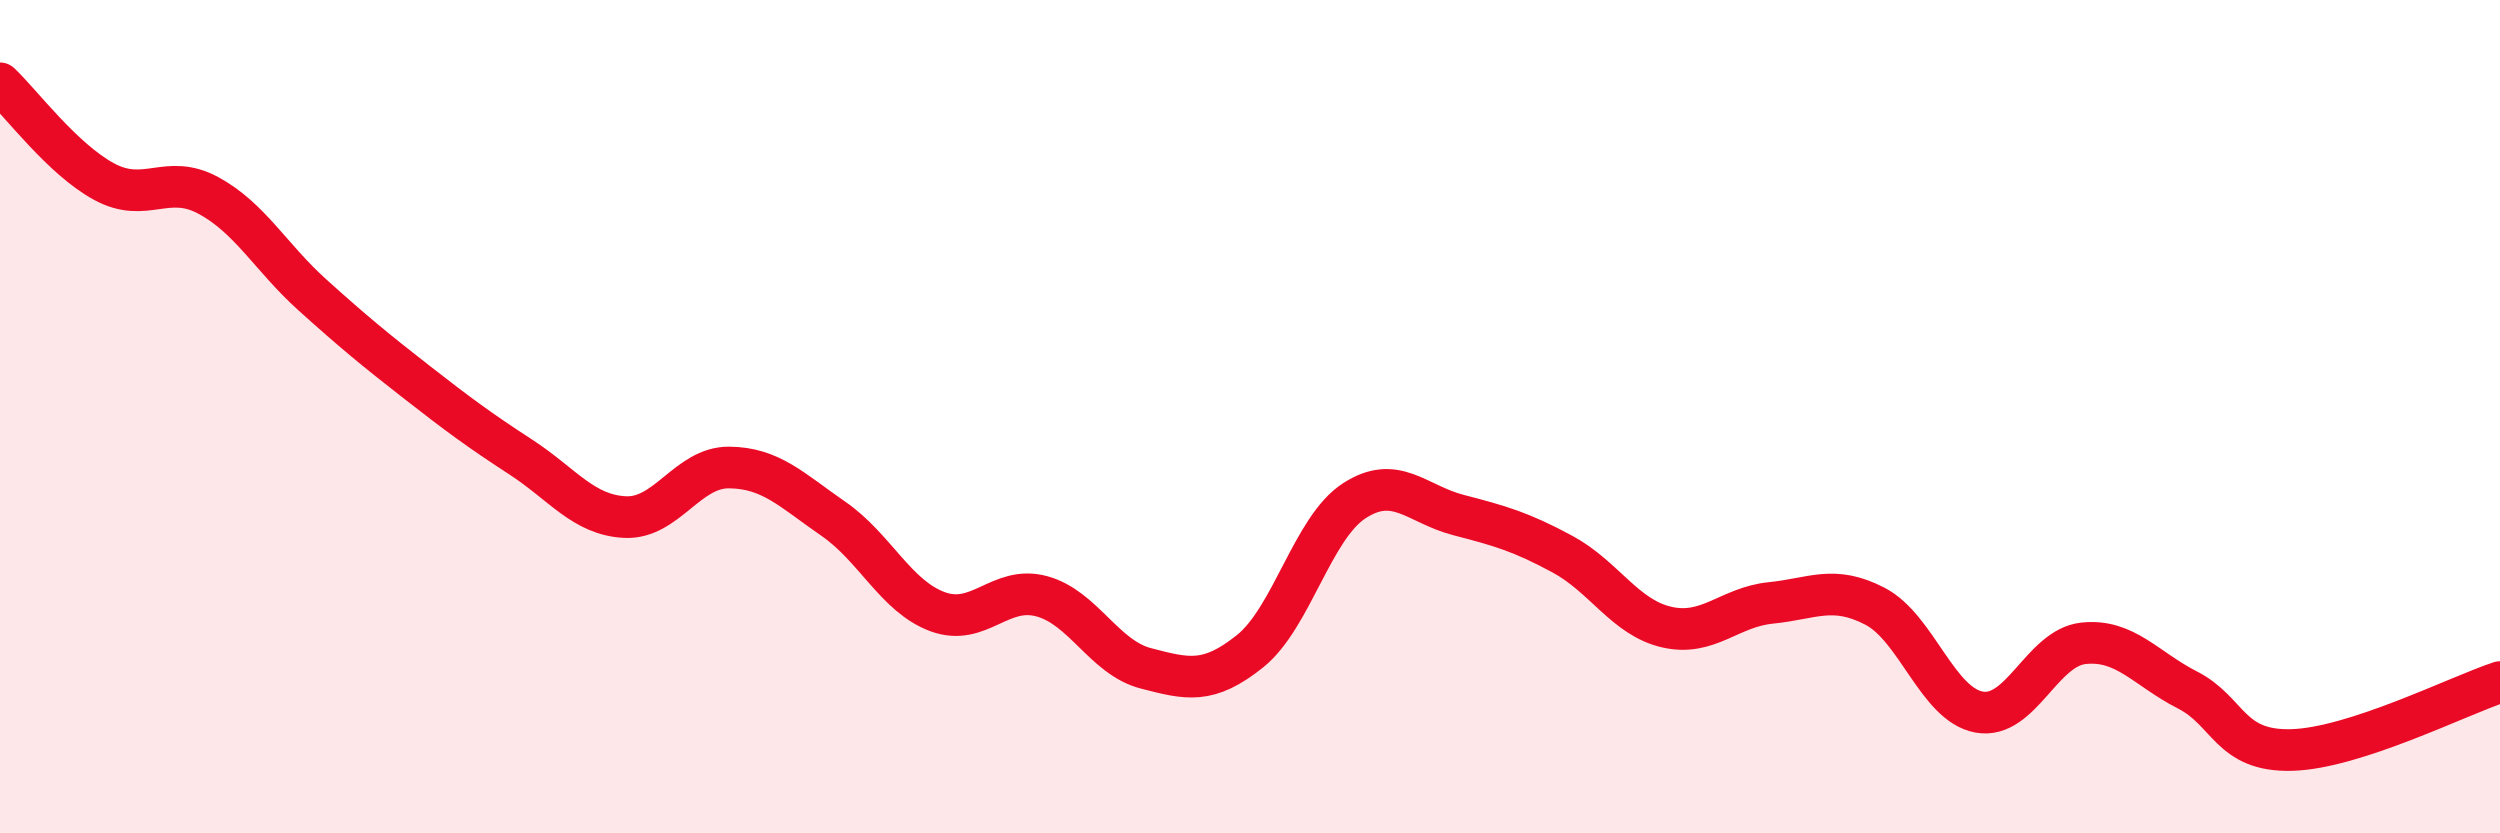 
    <svg width="60" height="20" viewBox="0 0 60 20" xmlns="http://www.w3.org/2000/svg">
      <path
        d="M 0,2 C 0.5,2.47 1.5,3.82 2.5,4.36 C 3.5,4.9 4,4.15 5,4.69 C 6,5.23 6.5,6.18 7.5,7.08 C 8.5,7.98 9,8.39 10,9.17 C 11,9.95 11.5,10.32 12.5,10.97 C 13.5,11.62 14,12.36 15,12.41 C 16,12.46 16.5,11.21 17.5,11.22 C 18.5,11.23 19,11.76 20,12.45 C 21,13.14 21.5,14.31 22.5,14.68 C 23.5,15.05 24,14.04 25,14.31 C 26,14.58 26.5,15.78 27.5,16.04 C 28.5,16.3 29,16.43 30,15.63 C 31,14.83 31.5,12.67 32.5,12.02 C 33.5,11.37 34,12.1 35,12.36 C 36,12.62 36.5,12.76 37.5,13.3 C 38.5,13.84 39,14.82 40,15.05 C 41,15.28 41.5,14.57 42.5,14.47 C 43.5,14.37 44,14.03 45,14.55 C 46,15.07 46.5,16.91 47.5,17.09 C 48.5,17.27 49,15.55 50,15.44 C 51,15.33 51.5,16.05 52.5,16.56 C 53.5,17.07 53.5,18.04 55,18 C 56.5,17.96 59,16.7 60,16.37L60 20L0 20Z"
        fill="#EB0A25"
        opacity="0.1"
        stroke-linecap="round"
        stroke-linejoin="round"
      />
      <path
        d="M 0,2 C 0.5,2.47 1.5,3.82 2.5,4.36 C 3.5,4.9 4,4.15 5,4.69 C 6,5.23 6.5,6.18 7.5,7.08 C 8.5,7.98 9,8.39 10,9.17 C 11,9.95 11.5,10.32 12.5,10.97 C 13.5,11.62 14,12.36 15,12.41 C 16,12.46 16.5,11.21 17.5,11.22 C 18.5,11.23 19,11.76 20,12.45 C 21,13.14 21.5,14.31 22.5,14.68 C 23.5,15.05 24,14.04 25,14.31 C 26,14.58 26.5,15.78 27.5,16.04 C 28.5,16.3 29,16.43 30,15.63 C 31,14.83 31.5,12.67 32.5,12.02 C 33.5,11.37 34,12.1 35,12.36 C 36,12.62 36.5,12.76 37.5,13.3 C 38.5,13.84 39,14.82 40,15.05 C 41,15.28 41.5,14.57 42.5,14.47 C 43.5,14.37 44,14.03 45,14.55 C 46,15.07 46.5,16.91 47.5,17.09 C 48.5,17.27 49,15.55 50,15.44 C 51,15.33 51.5,16.05 52.5,16.56 C 53.5,17.07 53.5,18.04 55,18 C 56.5,17.96 59,16.7 60,16.37"
        stroke="#EB0A25"
        stroke-width="1"
        fill="none"
        stroke-linecap="round"
        stroke-linejoin="round"
      />
    </svg>
  